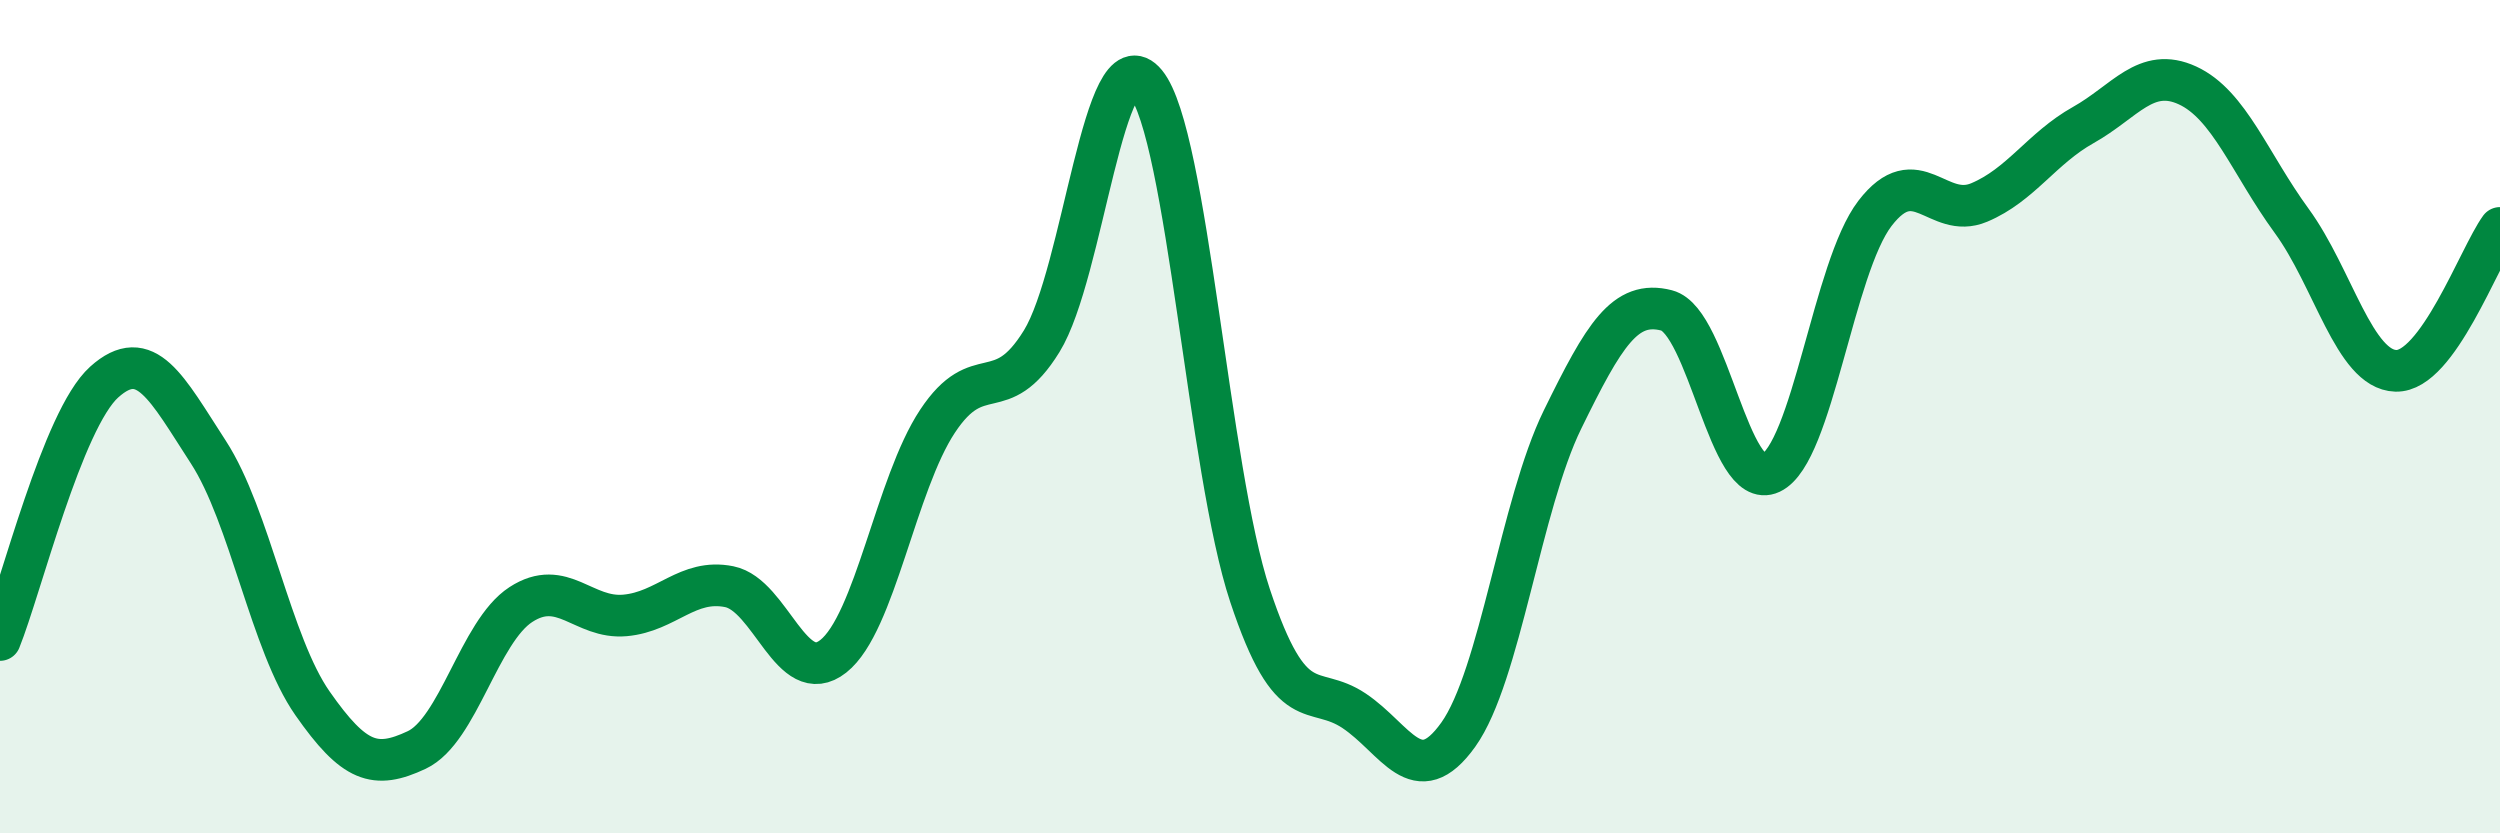
    <svg width="60" height="20" viewBox="0 0 60 20" xmlns="http://www.w3.org/2000/svg">
      <path
        d="M 0,15.36 C 0.5,14.12 1.5,10.07 2.5,9.17 C 3.5,8.27 4,9.31 5,10.85 C 6,12.39 6.5,15.45 7.5,16.88 C 8.5,18.31 9,18.47 10,18 C 11,17.53 11.5,15.16 12.5,14.51 C 13.5,13.86 14,14.86 15,14.77 C 16,14.68 16.5,13.88 17.5,14.08 C 18.5,14.28 19,16.54 20,15.75 C 21,14.96 21.5,11.62 22.5,10.11 C 23.5,8.6 24,9.81 25,8.19 C 26,6.57 26.5,0.78 27.5,2 C 28.5,3.22 29,11.28 30,14.29 C 31,17.3 31.5,16.39 32.5,17.06 C 33.5,17.73 34,19.03 35,17.63 C 36,16.23 36.5,12.11 37.5,10.07 C 38.5,8.03 39,7.19 40,7.45 C 41,7.71 41.5,11.82 42.5,11.35 C 43.5,10.88 44,6.42 45,5.12 C 46,3.82 46.5,5.28 47.5,4.86 C 48.5,4.44 49,3.56 50,3 C 51,2.44 51.5,1.59 52.5,2.05 C 53.5,2.51 54,3.93 55,5.3 C 56,6.67 56.5,8.87 57.5,8.9 C 58.5,8.93 59.5,6.16 60,5.47L60 20L0 20Z"
        fill="#008740"
        opacity="0.1"
        stroke-linecap="round"
        stroke-linejoin="round"
      />
      <path
        d="M 0,15.36 C 0.5,14.12 1.5,10.07 2.5,9.17 C 3.5,8.27 4,9.31 5,10.85 C 6,12.39 6.5,15.45 7.5,16.88 C 8.5,18.31 9,18.47 10,18 C 11,17.53 11.5,15.16 12.5,14.51 C 13.5,13.86 14,14.86 15,14.77 C 16,14.68 16.5,13.88 17.5,14.08 C 18.5,14.28 19,16.54 20,15.75 C 21,14.96 21.5,11.62 22.5,10.11 C 23.5,8.6 24,9.81 25,8.19 C 26,6.57 26.5,0.78 27.5,2 C 28.5,3.22 29,11.28 30,14.29 C 31,17.3 31.5,16.39 32.5,17.06 C 33.5,17.73 34,19.03 35,17.63 C 36,16.23 36.5,12.11 37.5,10.07 C 38.5,8.03 39,7.19 40,7.45 C 41,7.71 41.5,11.82 42.5,11.35 C 43.5,10.88 44,6.42 45,5.12 C 46,3.82 46.5,5.28 47.5,4.86 C 48.5,4.44 49,3.56 50,3 C 51,2.44 51.5,1.59 52.5,2.05 C 53.5,2.51 54,3.93 55,5.3 C 56,6.67 56.5,8.87 57.5,8.9 C 58.5,8.93 59.5,6.16 60,5.47"
        stroke="#008740"
        stroke-width="1"
        fill="none"
        stroke-linecap="round"
        stroke-linejoin="round"
      />
    </svg>
  
